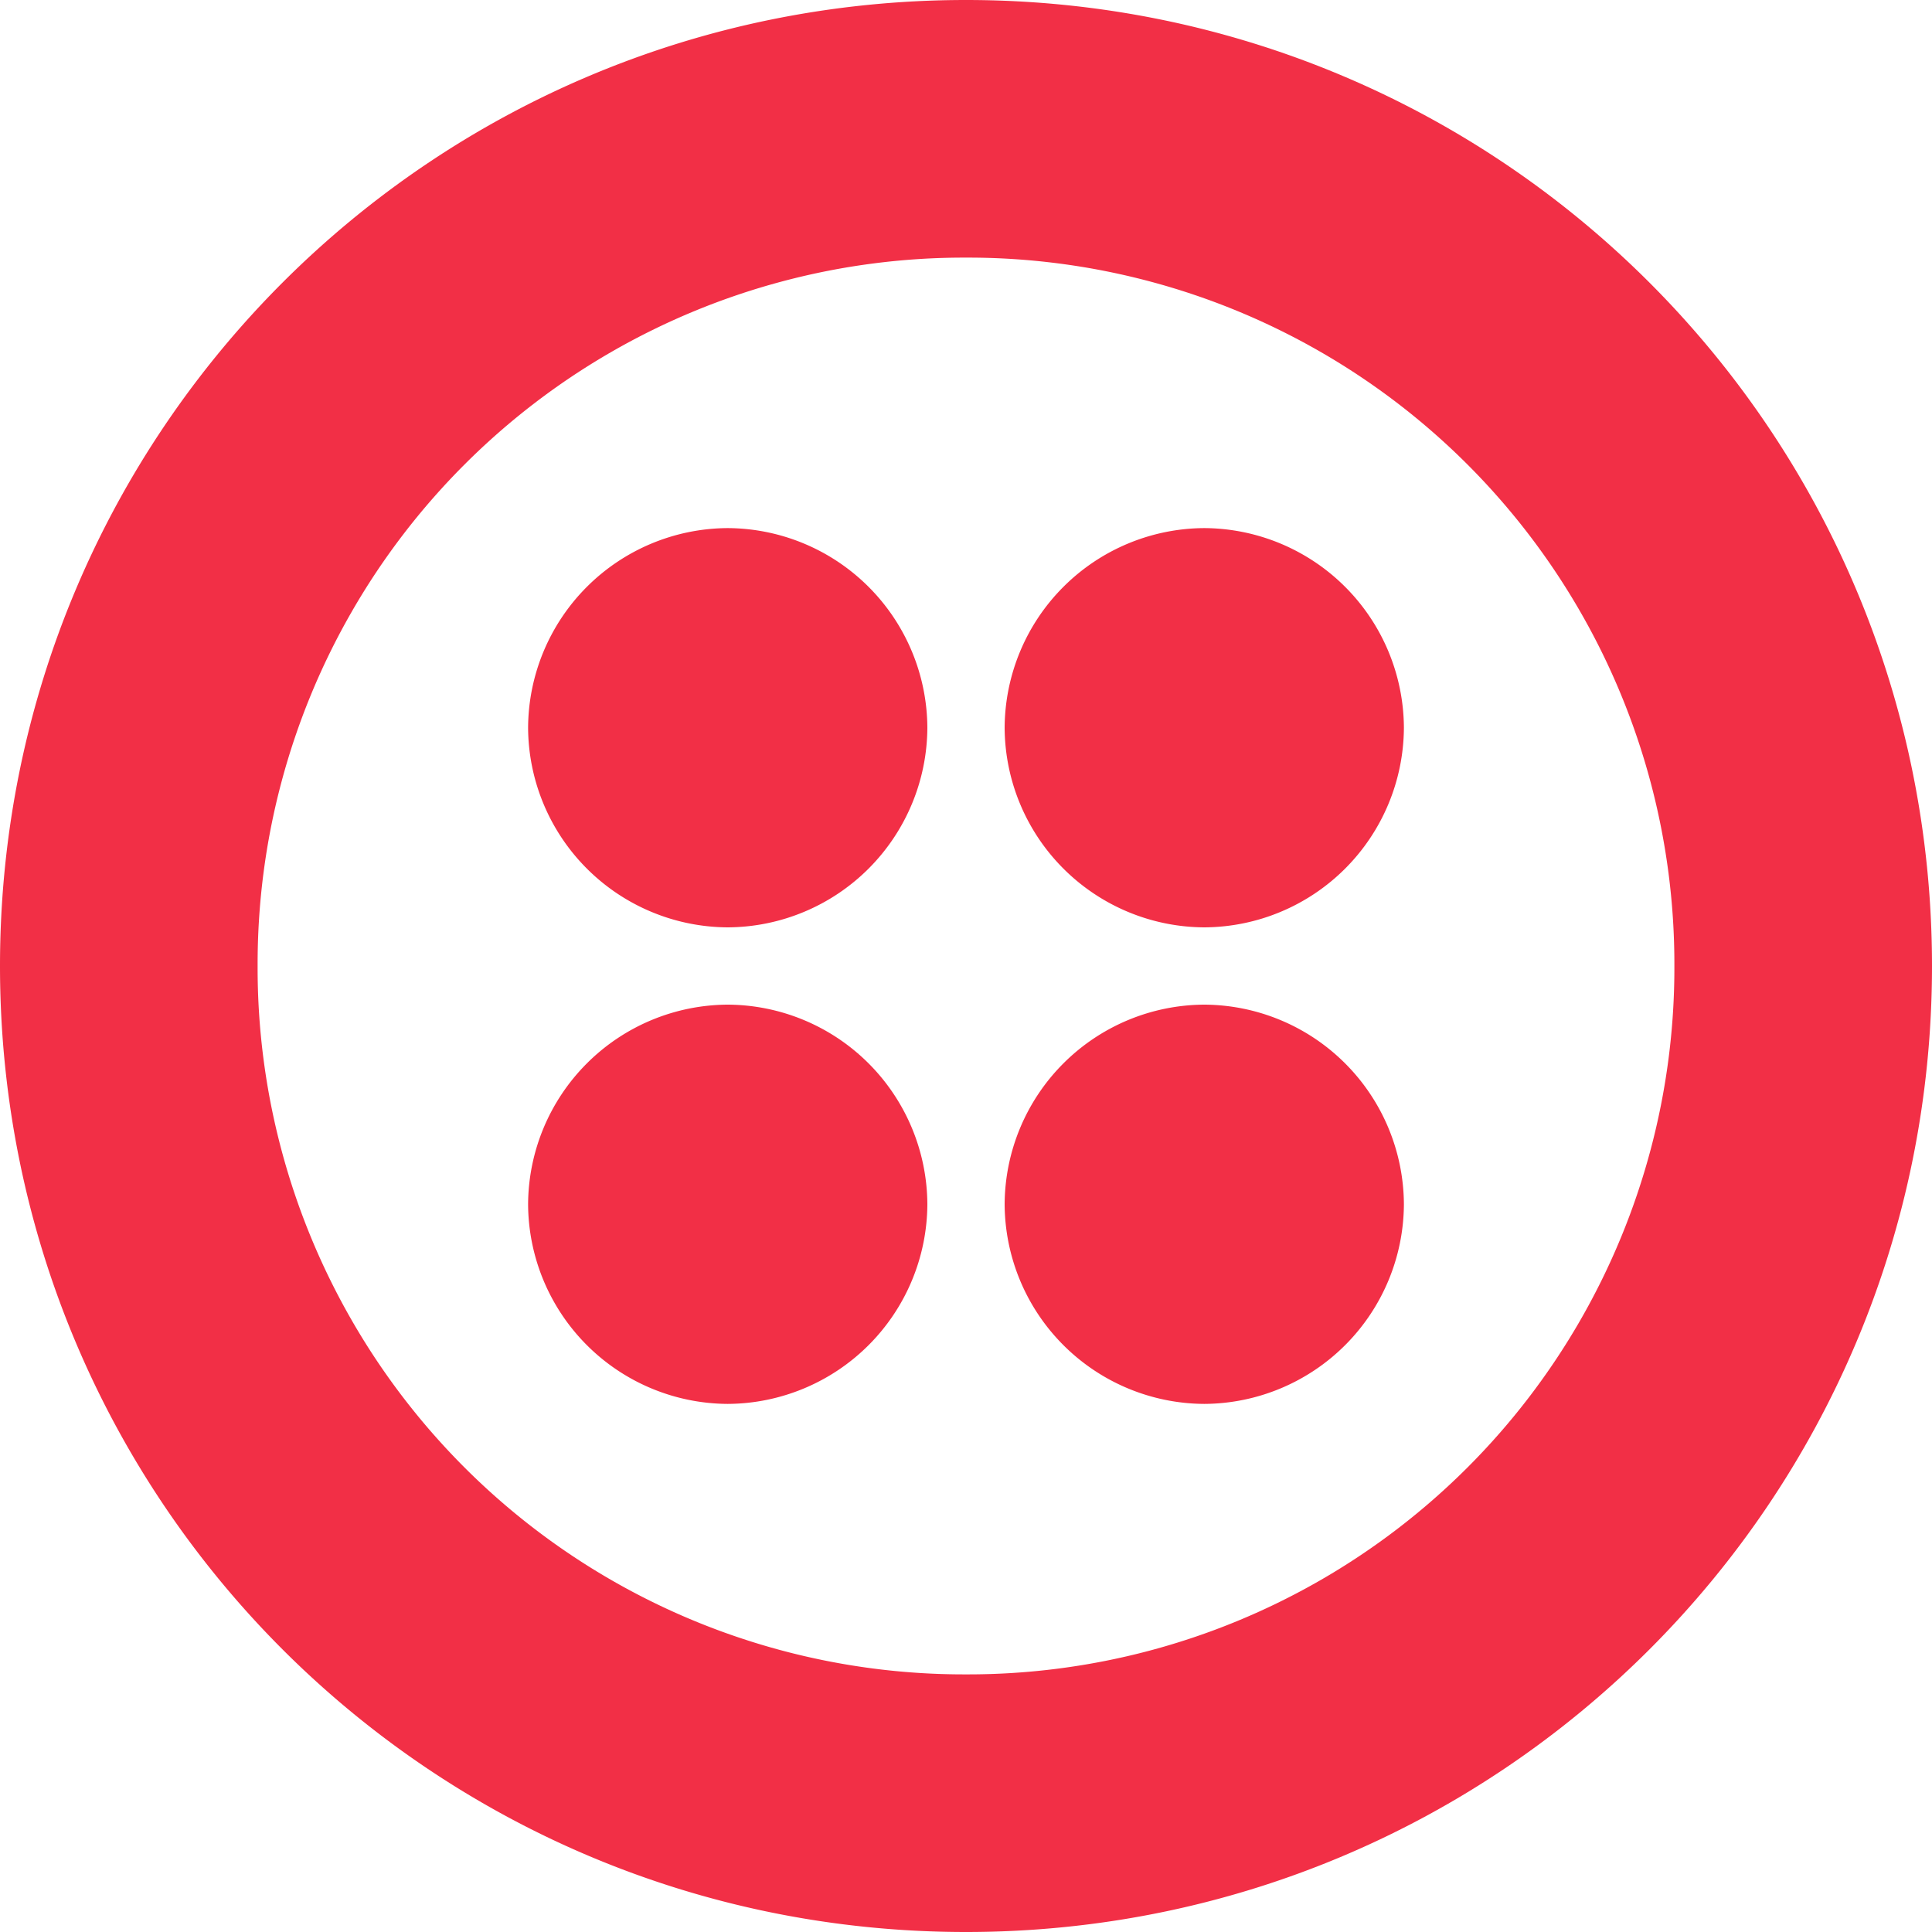 <svg width="32" height="32" viewBox="0 0 32 32" xmlns="http://www.w3.org/2000/svg"><path d="M16 0C7.147 0 0 7.147 0 16s7.147 16 16 16 16-7.147 16-16S24.853 0 16 0zm0 27.733A11.7 11.7 0 0 1 4.267 16 11.7 11.7 0 0 1 16 4.267 11.7 11.7 0 0 1 27.733 16 11.7 11.7 0 0 1 16 27.733zm7.253-15.68a3.323 3.323 0 0 1-3.306 3.307 3.323 3.323 0 0 1-3.307-3.307 3.323 3.323 0 0 1 3.307-3.306 3.323 3.323 0 0 1 3.306 3.306zm0 7.894a3.323 3.323 0 0 1-3.306 3.306 3.323 3.323 0 0 1-3.307-3.306 3.323 3.323 0 0 1 3.307-3.307 3.323 3.323 0 0 1 3.306 3.307zm-7.893 0a3.323 3.323 0 0 1-3.307 3.306 3.323 3.323 0 0 1-3.306-3.306 3.323 3.323 0 0 1 3.306-3.307 3.323 3.323 0 0 1 3.307 3.307zm0-7.894a3.323 3.323 0 0 1-3.307 3.307 3.323 3.323 0 0 1-3.306-3.307 3.323 3.323 0 0 1 3.306-3.306 3.323 3.323 0 0 1 3.307 3.306z" fill="#F22F46"></path></svg>
